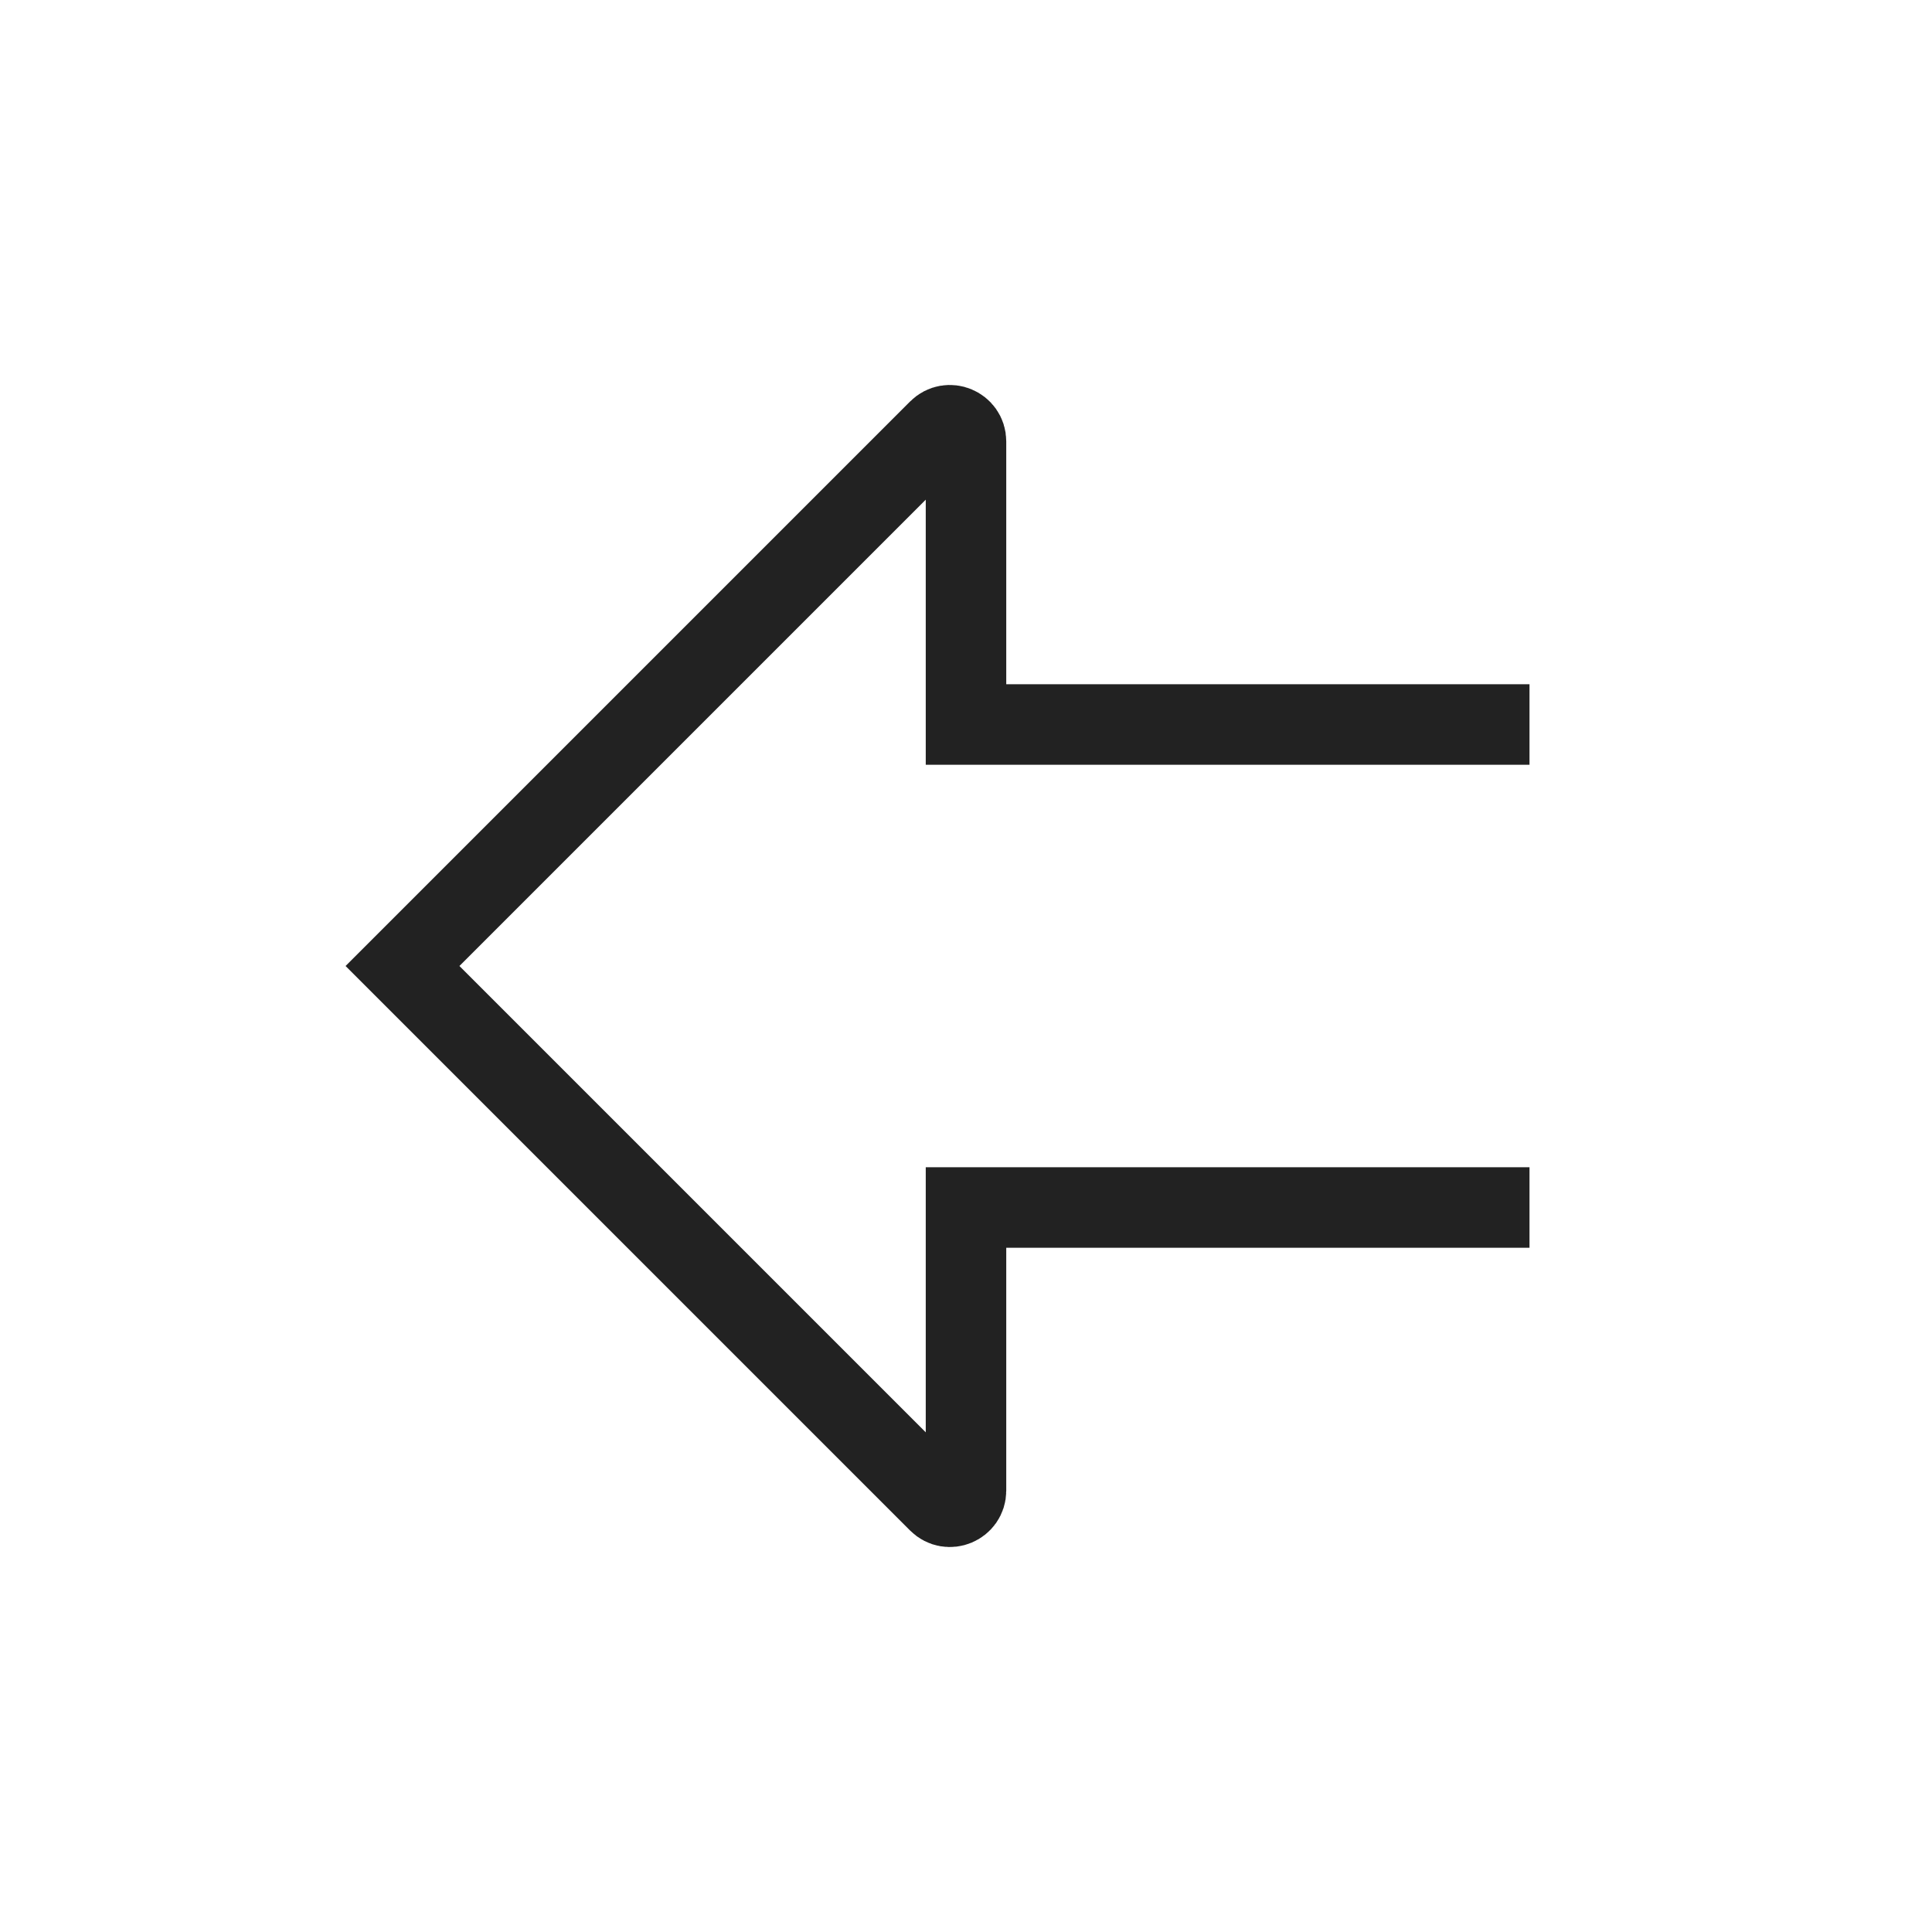 <?xml version="1.0" encoding="utf-8"?><!-- Скачано с сайта svg4.ru / Downloaded from svg4.ru -->
<svg width="800px" height="800px" viewBox="0 0 24 24" fill="none" xmlns="http://www.w3.org/2000/svg">
<path d="M19 15L12 15L12 18.517C12 18.695 11.785 18.785 11.659 18.659L5 12L11.659 5.341C11.785 5.215 12 5.305 12 5.483L12 9L19 9" stroke="#222222"/>
</svg>